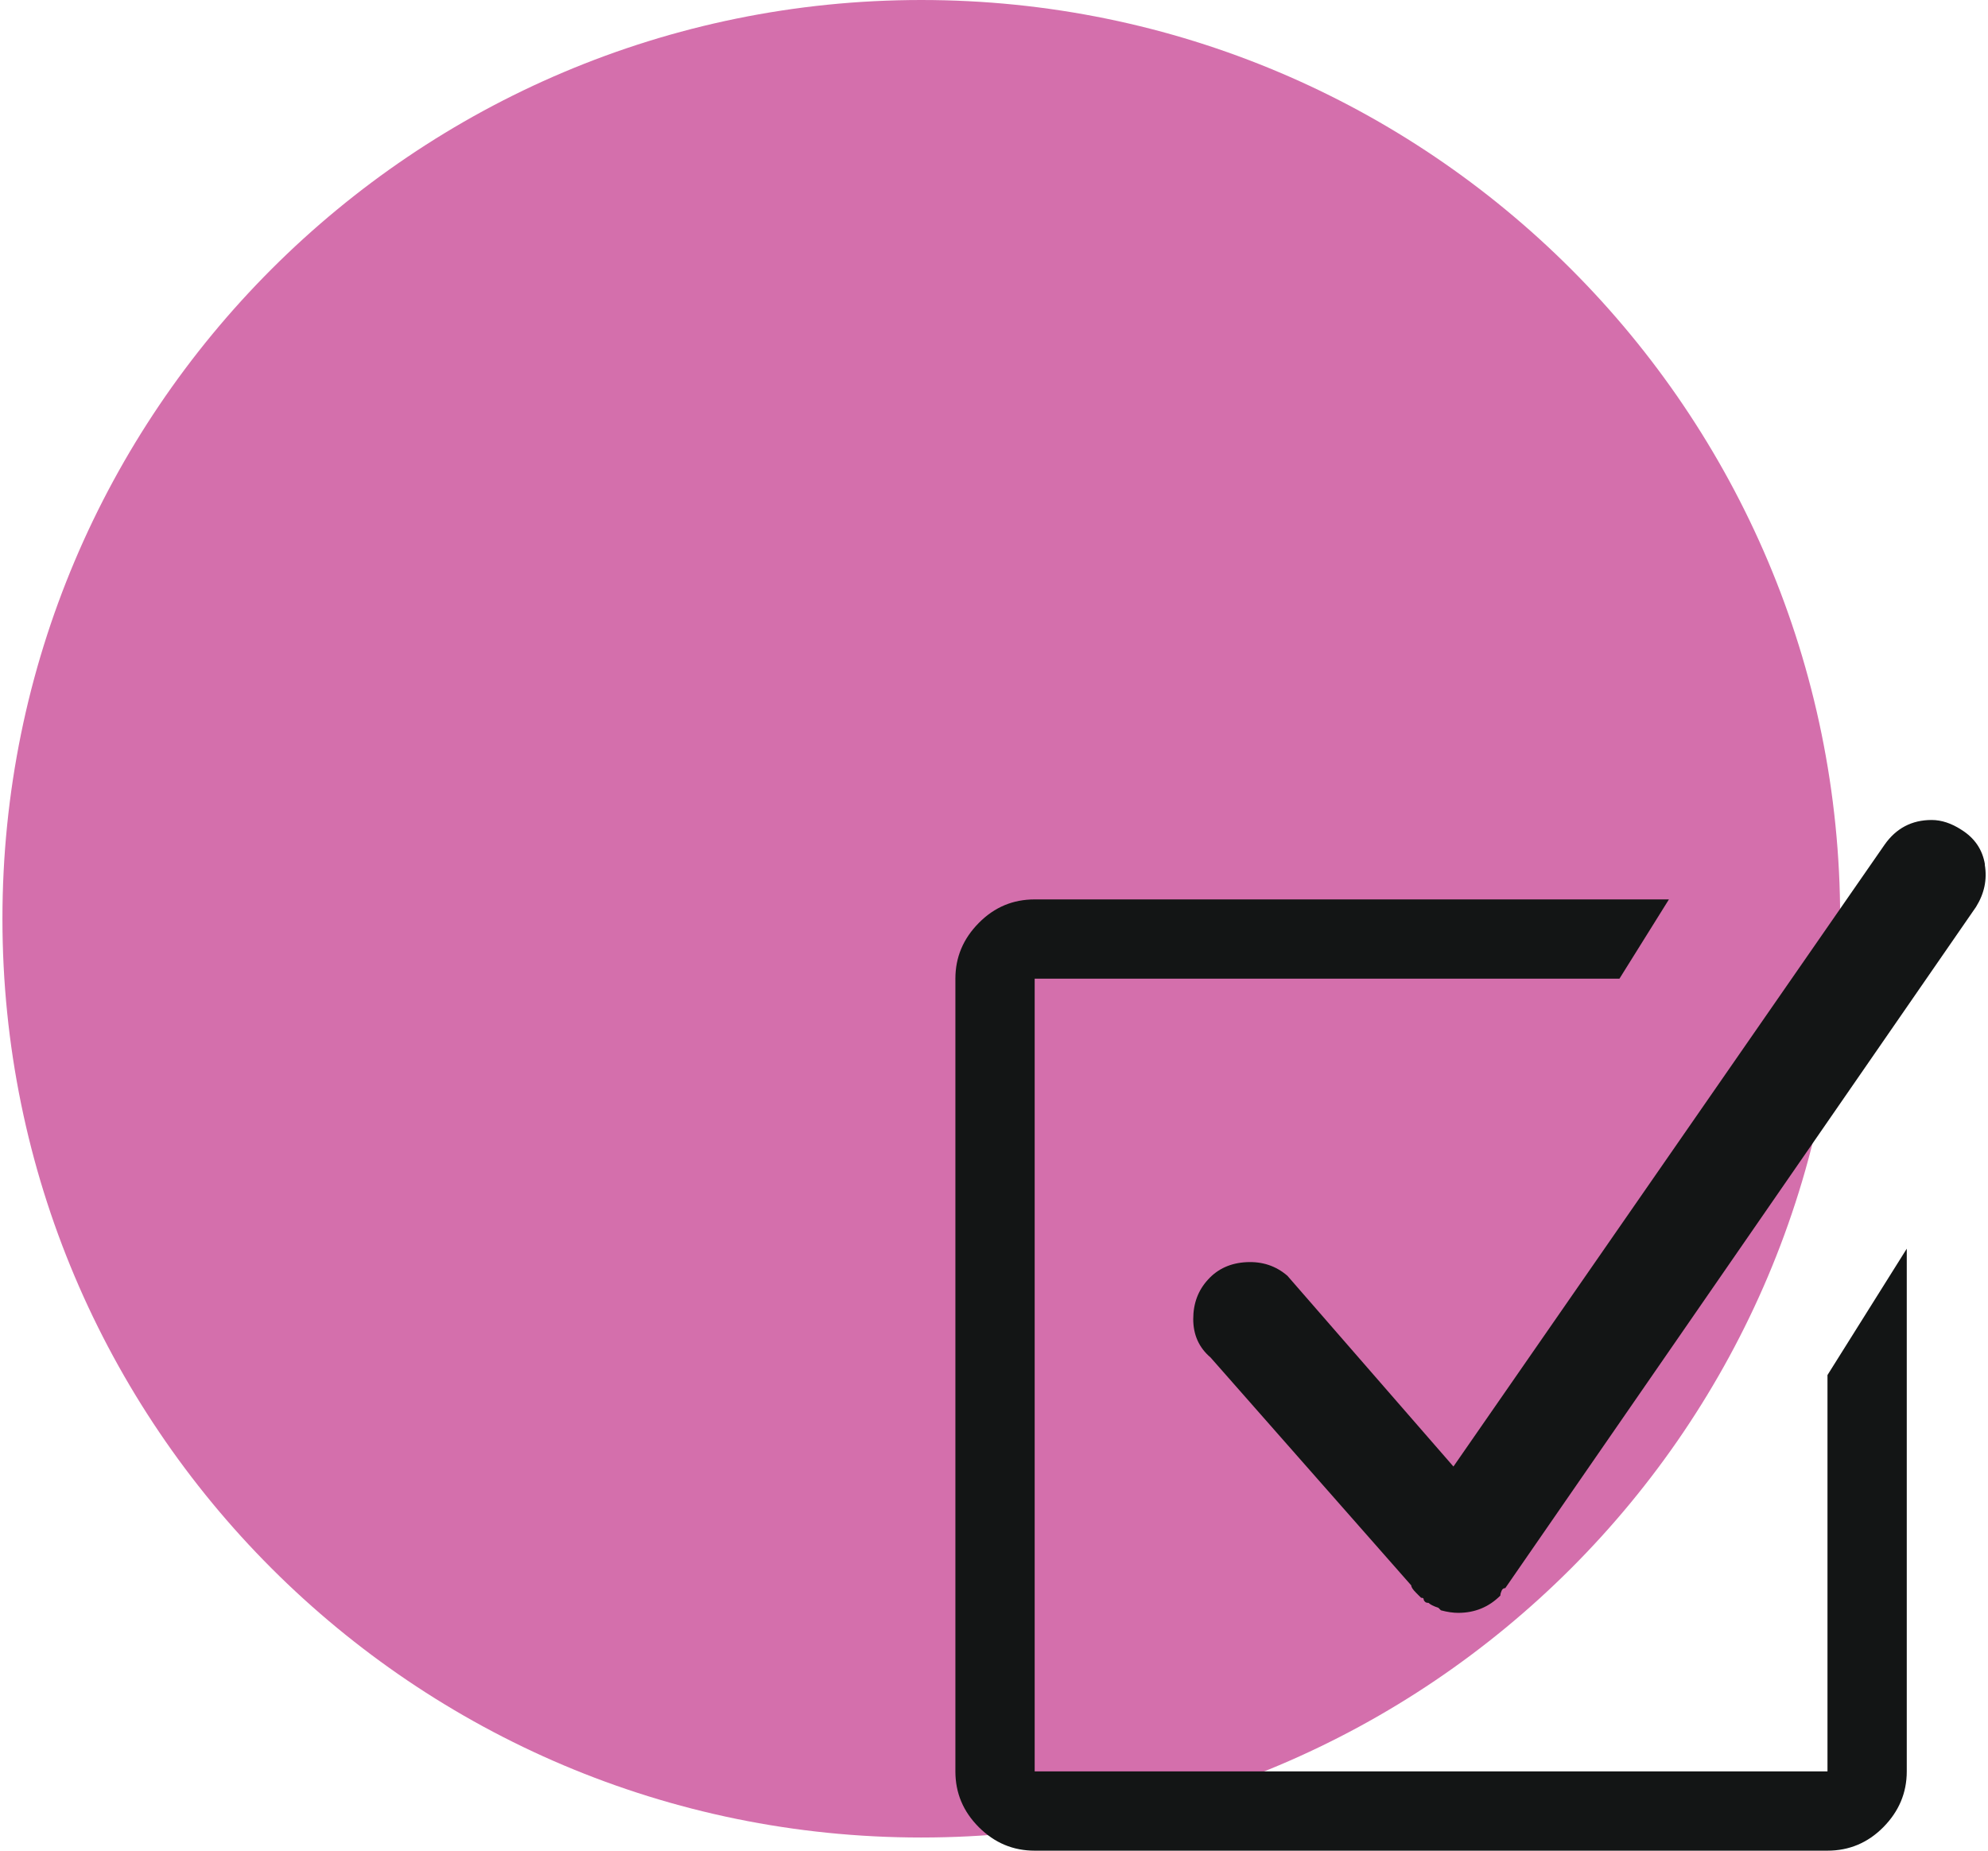 <?xml version="1.0" encoding="UTF-8"?>
<svg xmlns="http://www.w3.org/2000/svg" id="a" viewBox="0 0 125.07 116.73" width="116" height="108"><path d="M57.95,115.9c32.01,0,57.95-25.95,57.95-57.95S89.96,0,57.95,0,0,25.95,0,57.95s25.95,57.95,57.95,57.95" style="fill:#d46fac;"/><path d="M115.1,86.73l5-7.97v32.97c0,1.36-.5,2.53-1.48,3.52s-2.16,1.48-3.52,1.48h-50c-1.36,0-2.53-.49-3.52-1.48-.99-.99-1.48-2.16-1.48-3.52V61.73c0-1.35,.49-2.52,1.48-3.52s2.16-1.48,3.52-1.48h40l-3.12,5h-36.88v50h50v-25Zm9.92-32.19c.16,.94-.03,1.82-.55,2.66l-29.69,42.97c-.11,0-.18,.05-.23,.16-.05,.11-.08,.21-.08,.31-.73,.73-1.62,1.09-2.66,1.09-.31,0-.68-.05-1.09-.16l-.16-.16c-.31-.1-.52-.21-.62-.31-.11,0-.18-.02-.23-.08-.05-.05-.08-.1-.08-.16,0-.05-.05-.08-.16-.08l-.31-.31c-.21-.21-.31-.36-.31-.47l-12.66-14.38c-.73-.62-1.09-1.43-1.09-2.42s.31-1.82,.94-2.5c.62-.68,1.43-1.04,2.42-1.09,.99-.05,1.85,.23,2.58,.86l10.47,12.03,27.19-39.22c.73-1.04,1.72-1.56,2.97-1.56,.62,0,1.25,.21,1.88,.62,.83,.52,1.33,1.25,1.48,2.19Z" style="fill:#131515;"/></svg>
